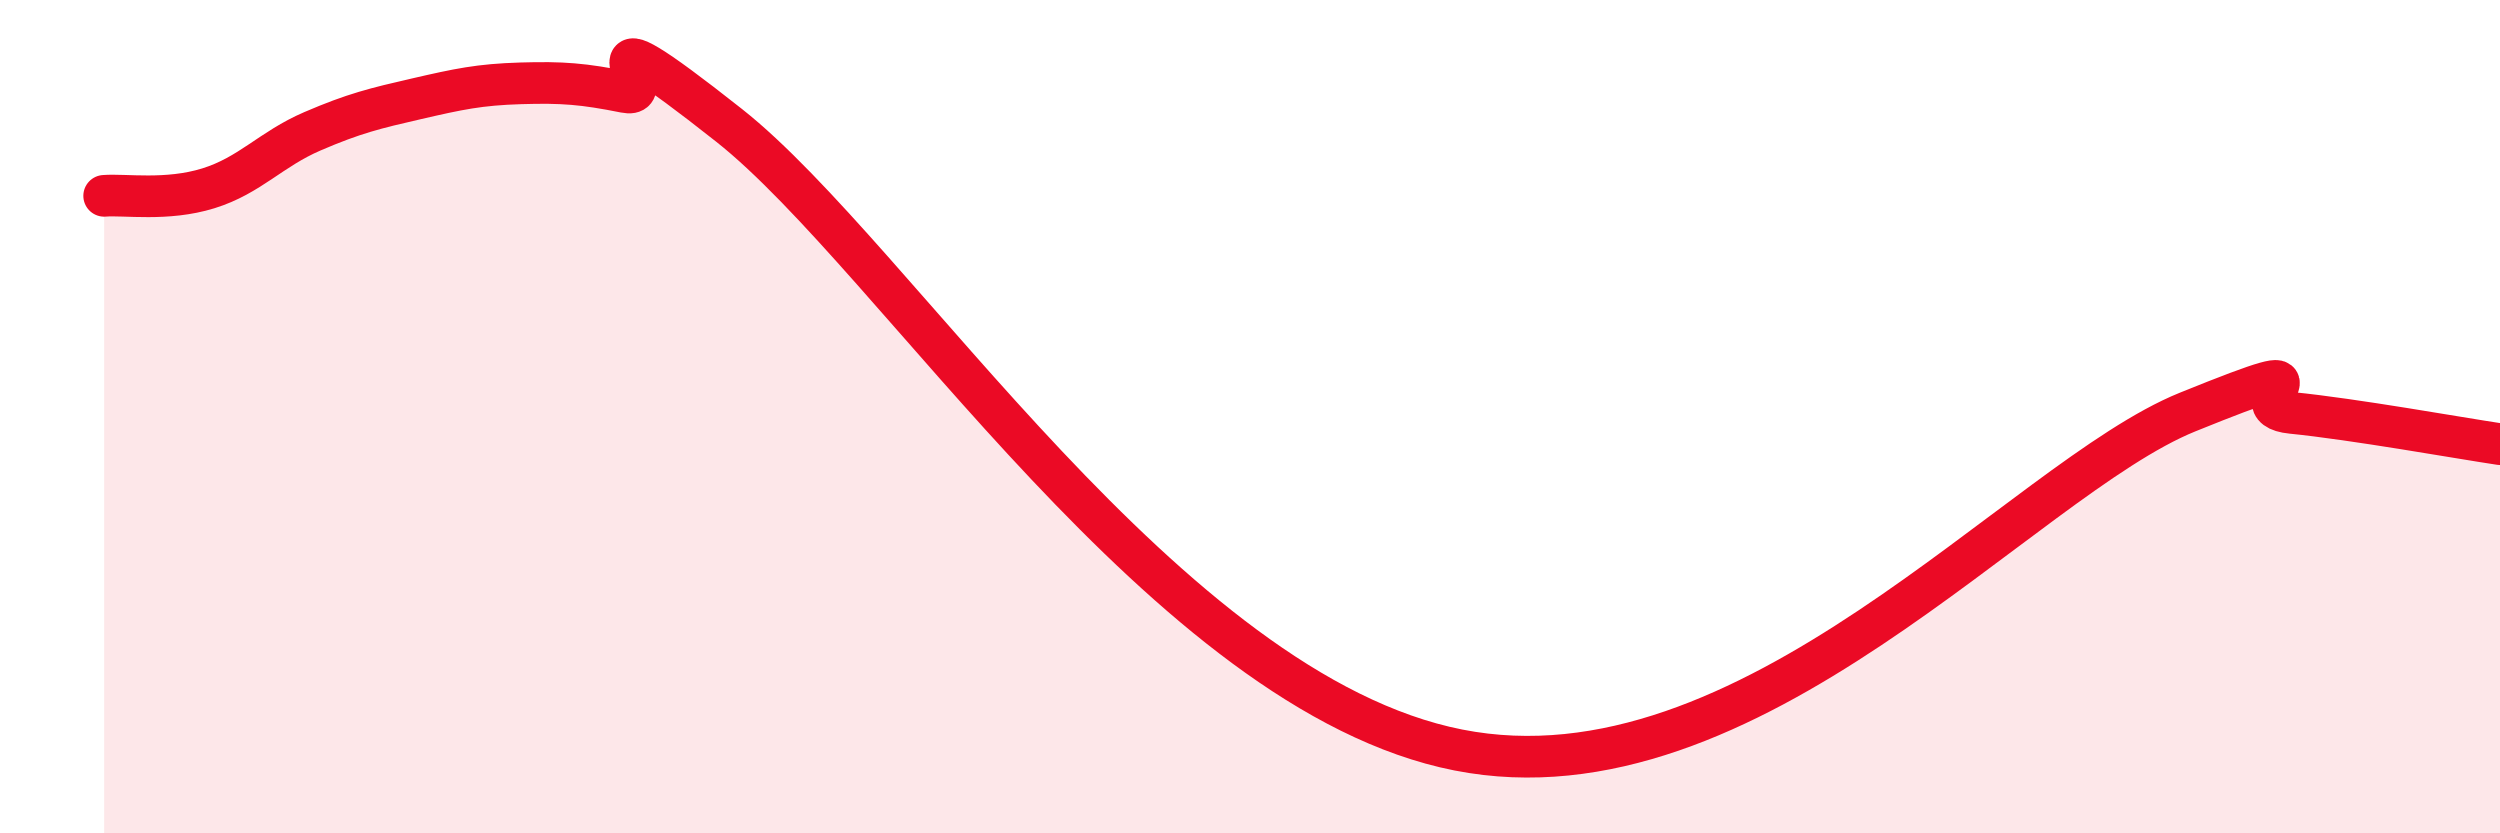 
    <svg width="60" height="20" viewBox="0 0 60 20" xmlns="http://www.w3.org/2000/svg">
      <path
        d="M 2.5,4.7 C 3,4.66 4,4.83 5,4.52 C 6,4.21 6.5,3.58 7.5,3.15 C 8.5,2.72 9,2.6 10,2.37 C 11,2.14 11.5,2.03 12.5,2 C 13.5,1.97 14,2.01 15,2.21 C 16,2.41 13.5,-0.15 17.5,3.01 C 21.5,6.17 28,16.62 35,18 C 42,19.38 48.5,11.51 52.5,9.89 C 56.5,8.27 53.5,9.76 55,9.91 C 56.5,10.06 59,10.51 60,10.66L60 20L2.5 20Z"
        fill="#EB0A25"
        opacity="0.1"
        stroke-linecap="round"
        stroke-linejoin="round"
      />
      <path
        d="M 2.5,4.7 C 3,4.66 4,4.83 5,4.52 C 6,4.21 6.5,3.58 7.5,3.15 C 8.5,2.72 9,2.6 10,2.37 C 11,2.14 11.5,2.03 12.5,2 C 13.5,1.97 14,2.01 15,2.21 C 16,2.41 13.5,-0.15 17.5,3.01 C 21.5,6.17 28,16.62 35,18 C 42,19.38 48.5,11.51 52.5,9.89 C 56.5,8.27 53.5,9.76 55,9.91 C 56.5,10.06 59,10.51 60,10.66"
        stroke="#EB0A25"
        stroke-width="1"
        fill="none"
        stroke-linecap="round"
        stroke-linejoin="round"
      />
    </svg>
  